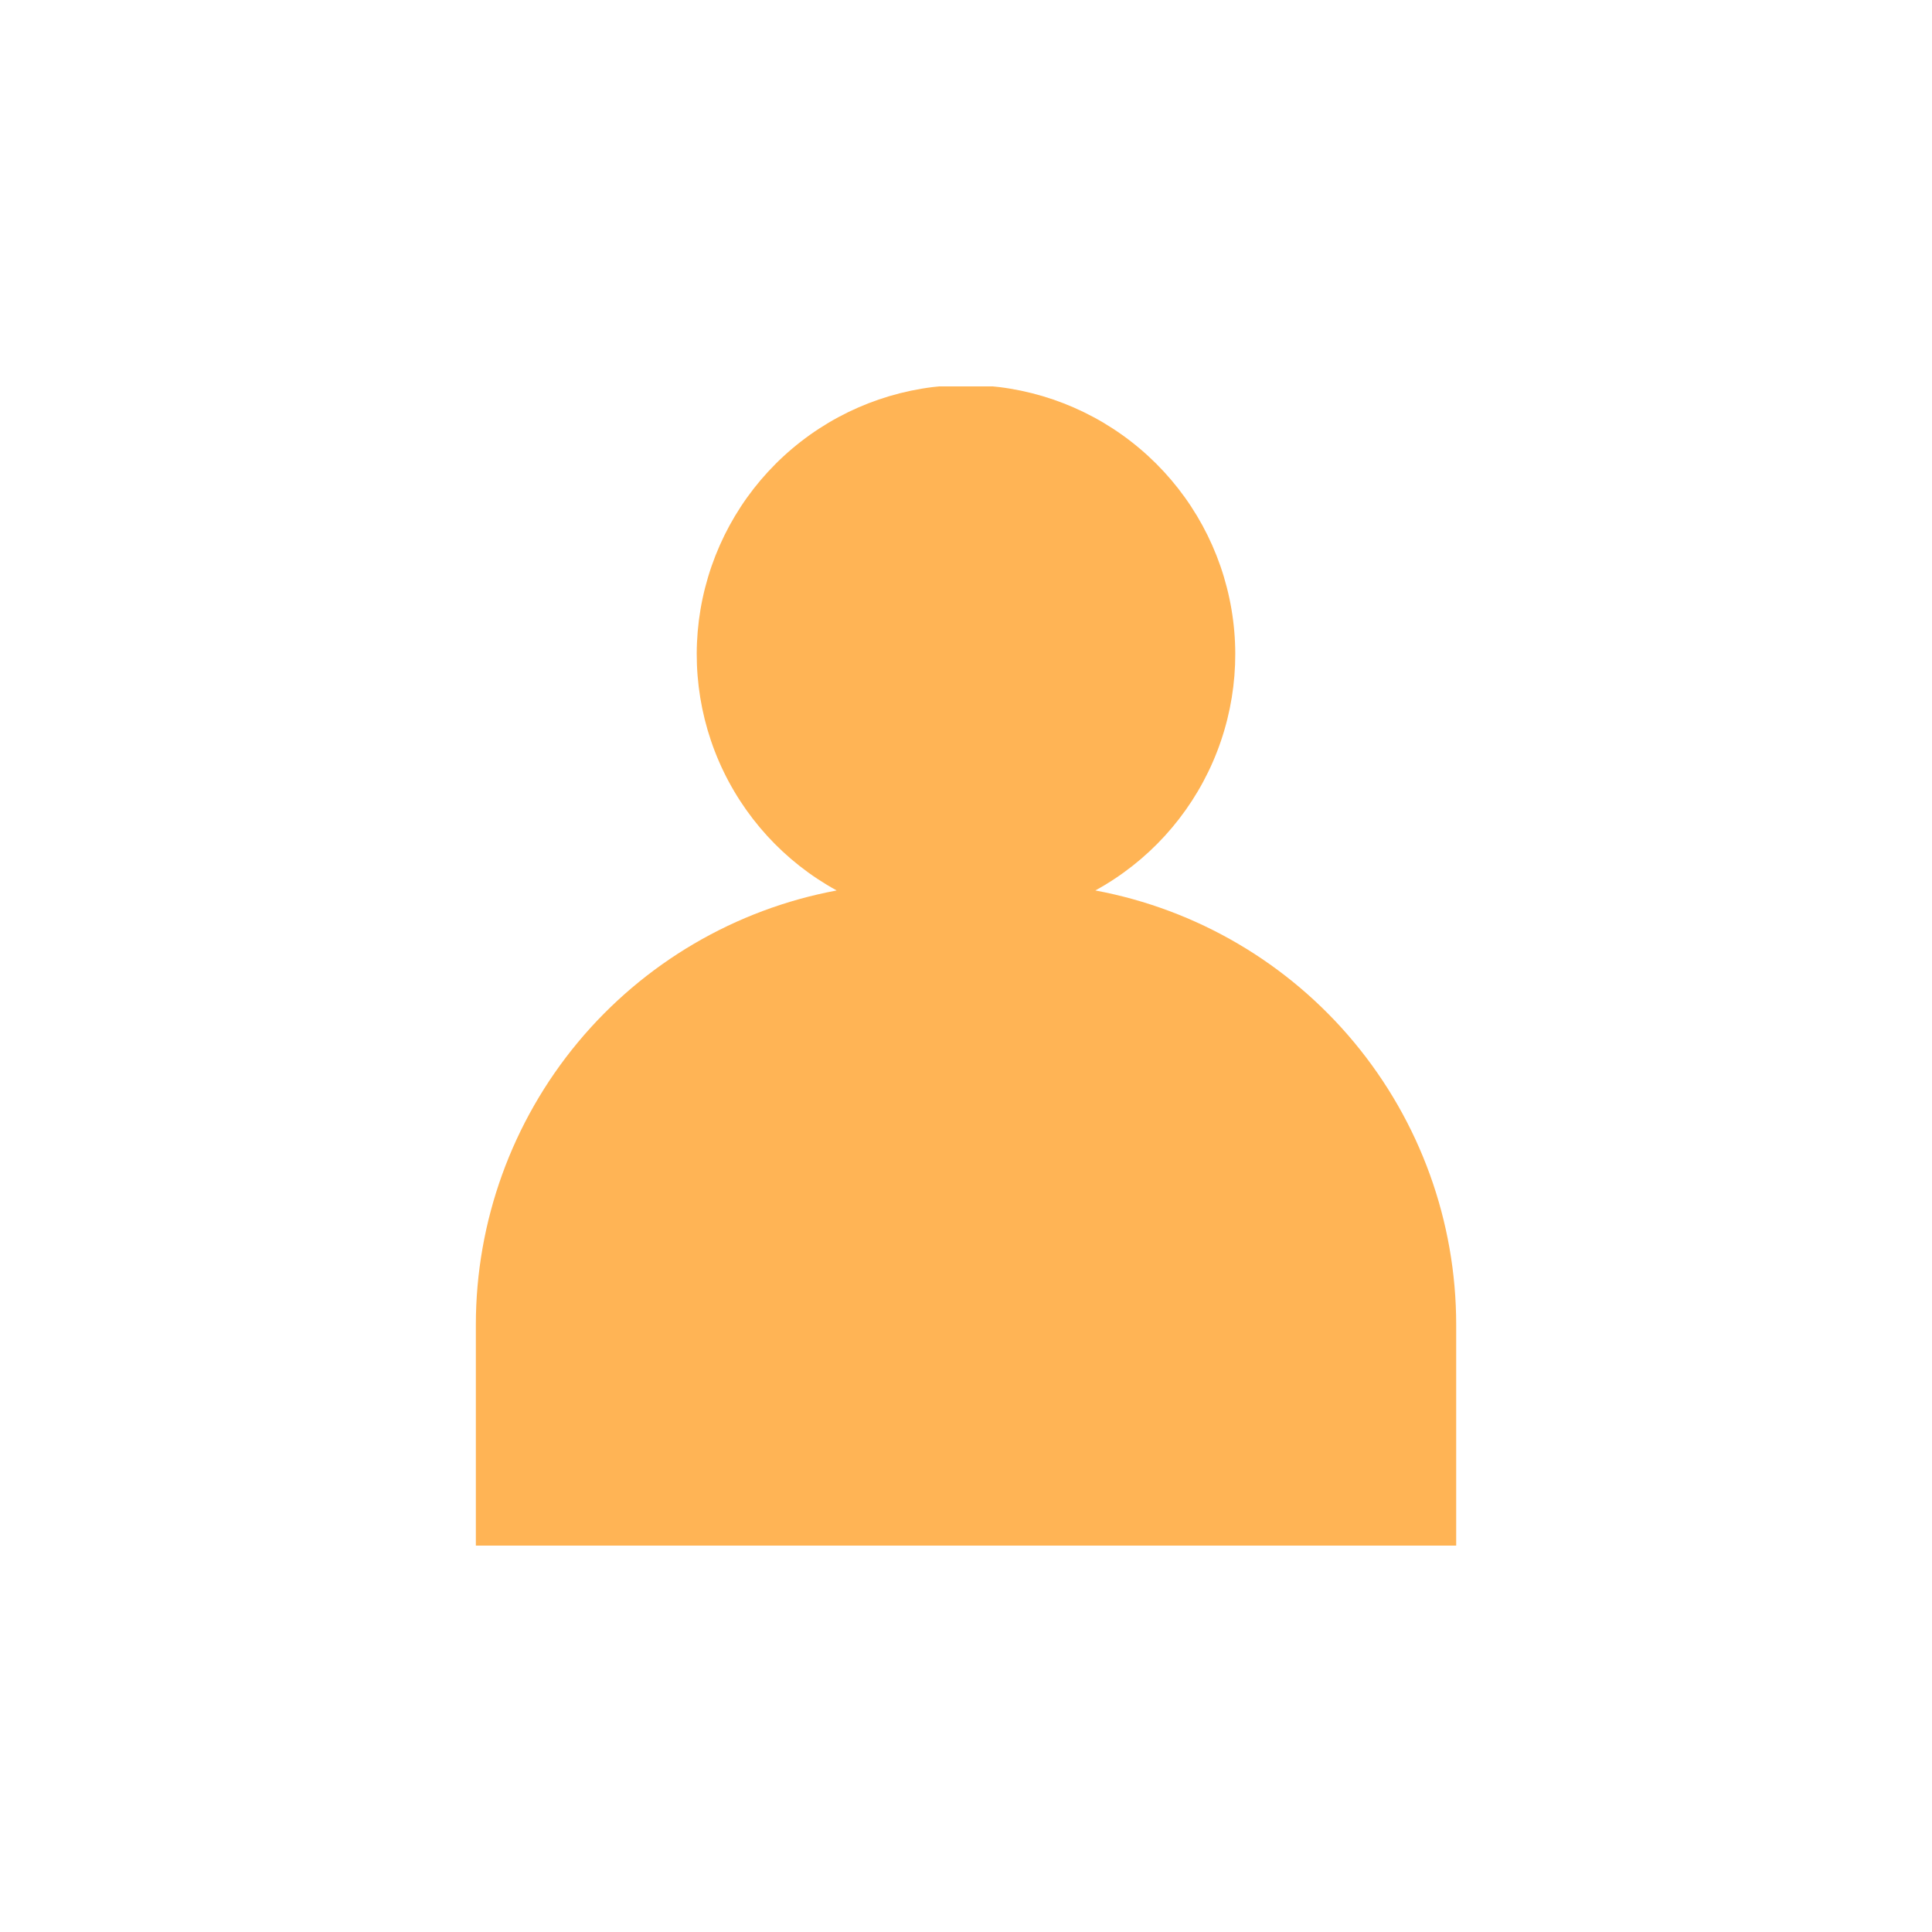 <svg width="50" height="50" viewBox="0 0 50 50" fill="none" xmlns="http://www.w3.org/2000/svg">
<g clip-path="url(#clip0_1302_3577)">
<path d="M37.686 40V34.28C37.685 31.611 36.751 29.028 35.045 26.976C33.34 24.924 30.97 23.534 28.347 23.045C29.704 22.302 30.776 21.128 31.392 19.709C32.008 18.289 32.135 16.705 31.751 15.206C31.368 13.706 30.496 12.377 29.273 11.428C28.051 10.479 26.548 9.964 25 9.964C23.453 9.964 21.949 10.479 20.727 11.428C19.504 12.377 18.633 13.706 18.249 15.206C17.865 16.705 17.992 18.289 18.608 19.709C19.225 21.128 20.296 22.302 21.653 23.045C19.03 23.534 16.661 24.924 14.955 26.976C13.25 29.028 12.316 31.612 12.315 34.28V40H37.686Z" fill="#FFB455"/>
</g>
<defs>
<clipPath id="clip0_1302_3577">
<rect width="25.371" height="30" fill="white" transform="translate(12.315 10)"/>
</clipPath>
</defs>
</svg>
